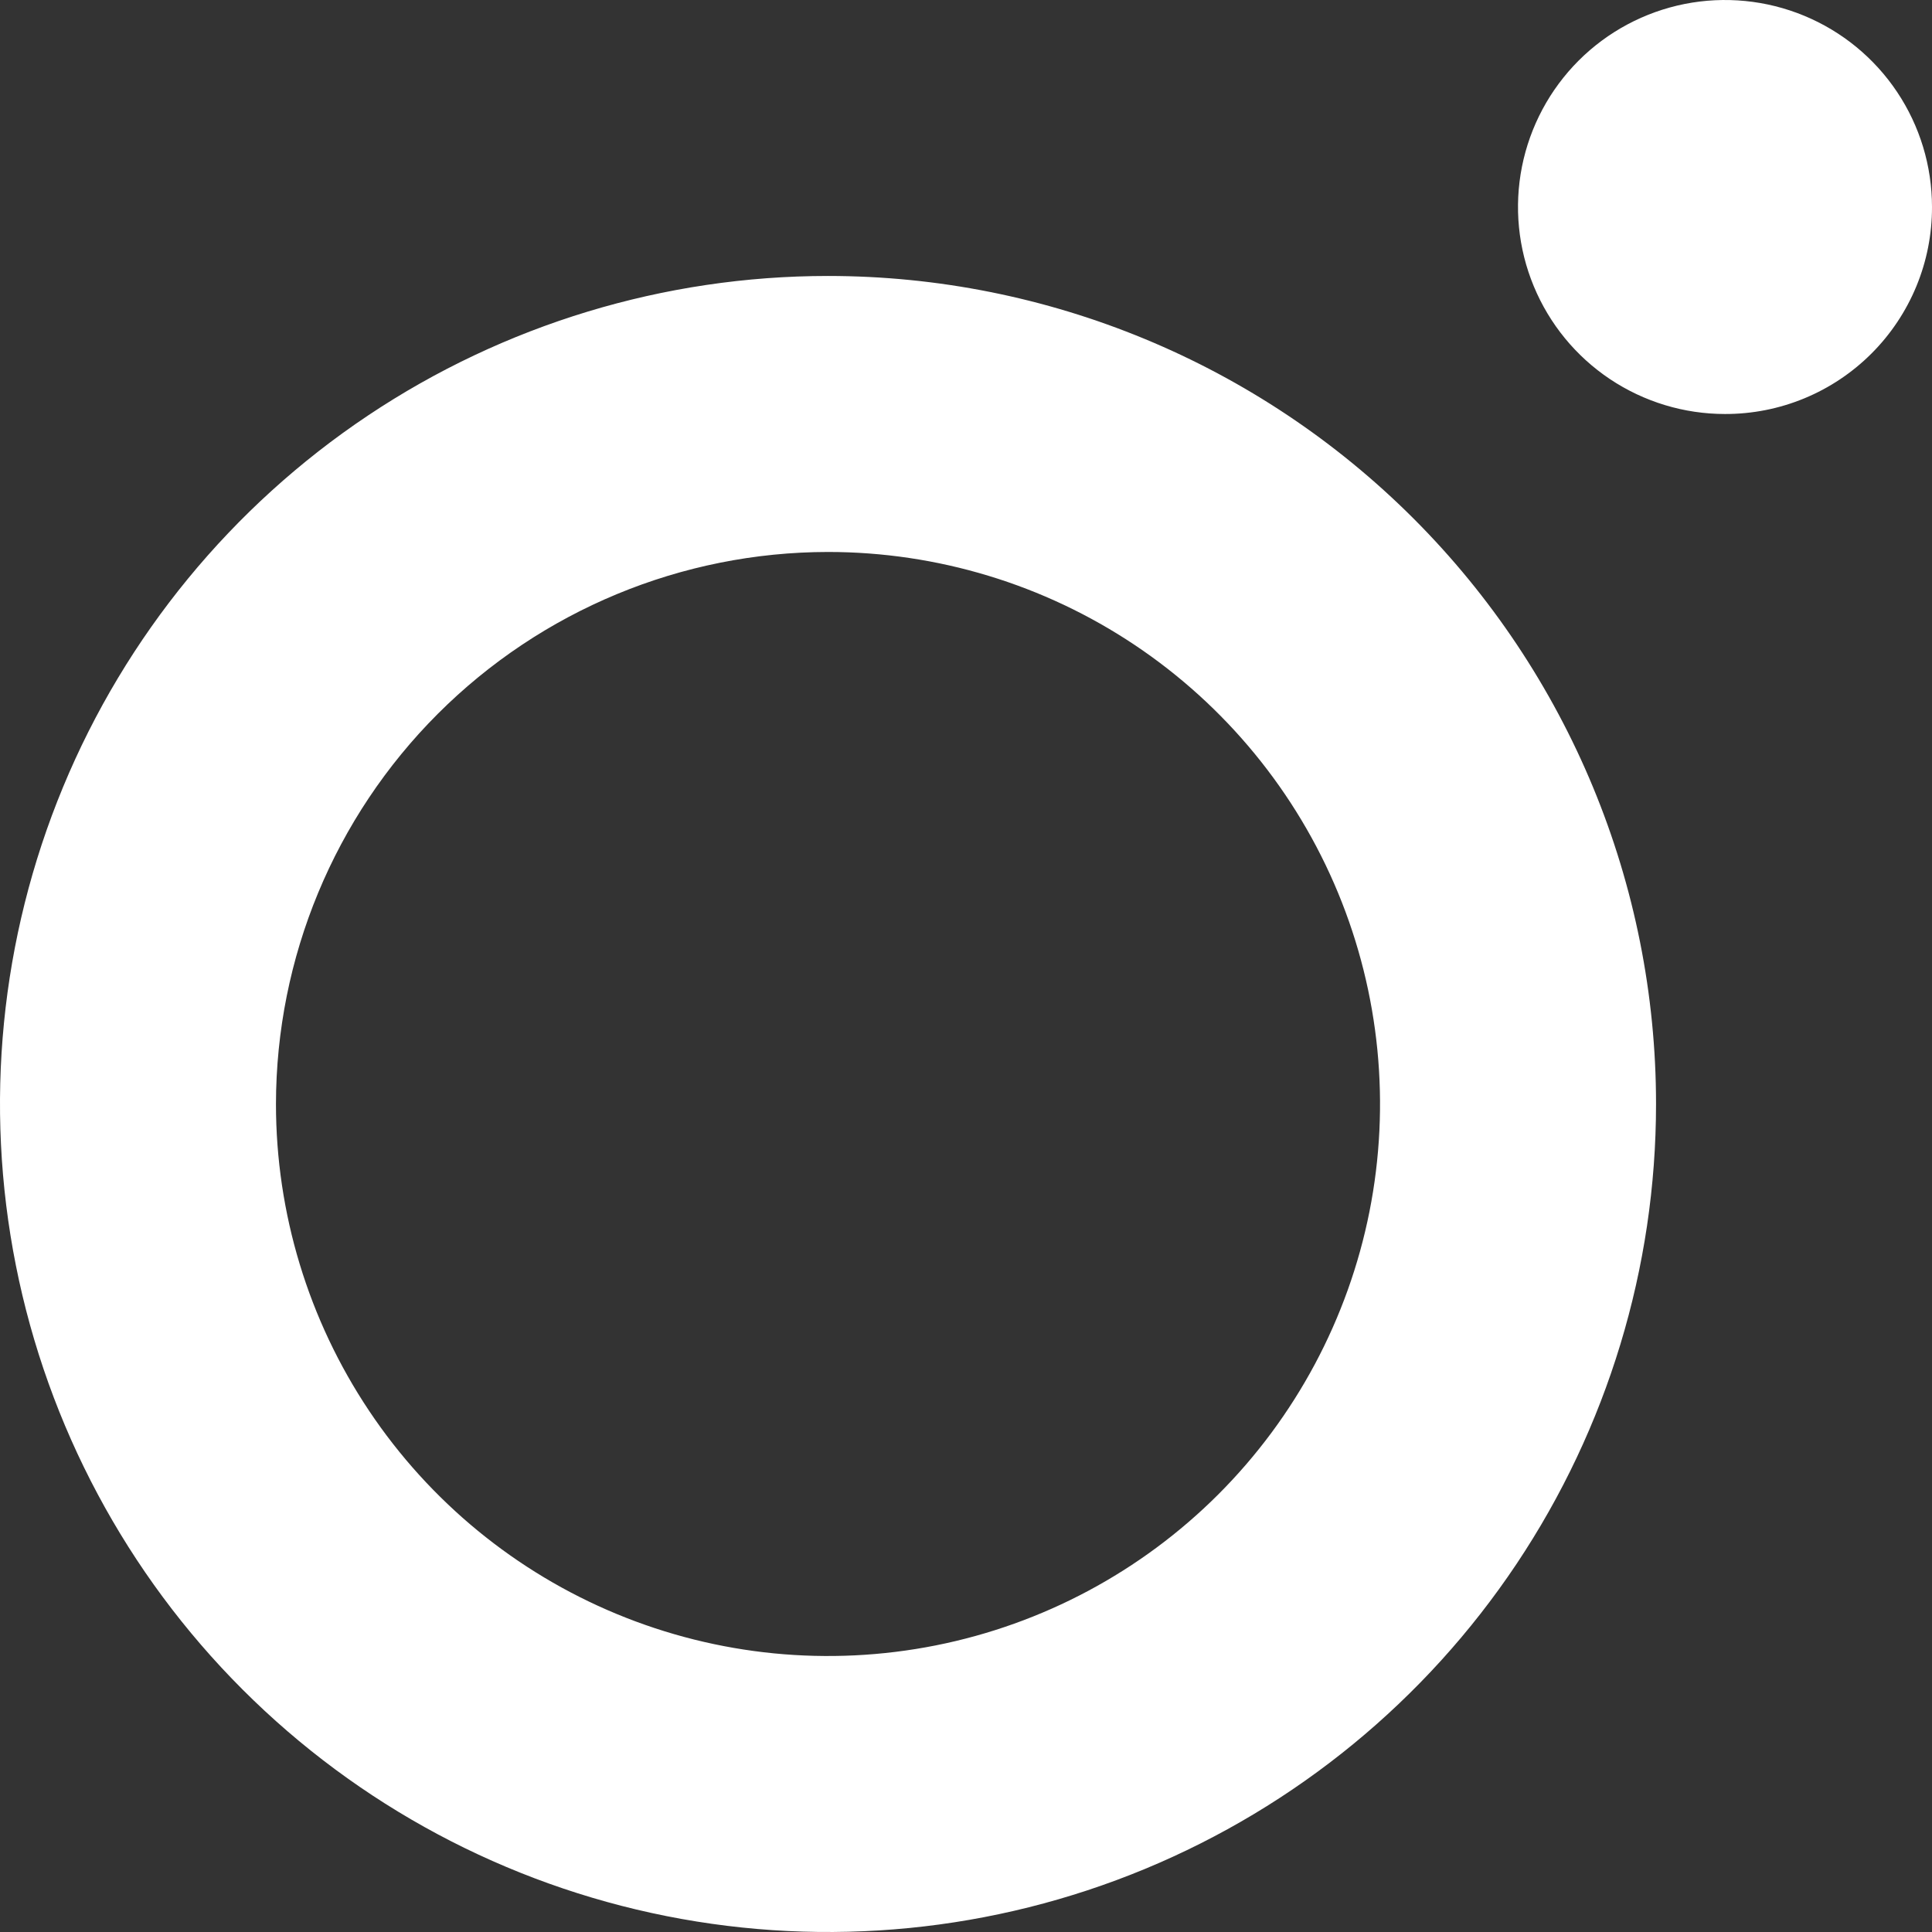 <?xml version="1.0" encoding="UTF-8"?> <svg xmlns="http://www.w3.org/2000/svg" width="56" height="56" viewBox="0 0 56 56" fill="none"><rect x="0" y="0" width="56" height="56" fill="#333333" stroke="none"/> <path d="M50 12C48.813 12 47.653 11.648 46.666 10.989C45.68 10.33 44.911 9.393 44.457 8.296C44.002 7.2 43.884 5.993 44.115 4.83C44.347 3.666 44.918 2.597 45.757 1.757C46.596 0.918 47.666 0.347 48.829 0.115C49.993 -0.116 51.2 0.003 52.296 0.457C53.392 0.911 54.33 1.68 54.989 2.667C55.648 3.653 56 4.813 56 6C56.002 6.788 55.848 7.569 55.547 8.298C55.246 9.027 54.804 9.689 54.246 10.247C53.689 10.804 53.027 11.246 52.298 11.547C51.569 11.848 50.788 12.002 50 12ZM24 15.999C27.165 15.999 30.259 16.937 32.89 18.695C35.521 20.454 37.572 22.953 38.783 25.876C39.994 28.8 40.311 32.017 39.694 35.121C39.076 38.225 37.552 41.076 35.315 43.314C33.077 45.552 30.226 47.076 27.122 47.693C24.018 48.31 20.801 47.994 17.877 46.783C14.953 45.572 12.454 43.521 10.696 40.889C8.938 38.258 7.999 35.164 7.999 32C8.004 27.757 9.691 23.69 12.691 20.69C15.691 17.691 19.758 16.003 24 15.999ZM24 7.999C19.253 7.999 14.613 9.407 10.666 12.044C6.72 14.681 3.643 18.43 1.827 22.815C0.01 27.201 -0.465 32.026 0.461 36.682C1.387 41.337 3.673 45.614 7.03 48.971C10.386 52.327 14.662 54.613 19.318 55.539C23.974 56.465 28.799 55.99 33.185 54.173C37.57 52.356 41.319 49.28 43.956 45.334C46.593 41.387 48.001 36.746 48.001 32C48.001 25.634 45.472 19.53 40.971 15.029C36.47 10.528 30.366 7.999 24 7.999Z" fill="white"></path> </svg> 
